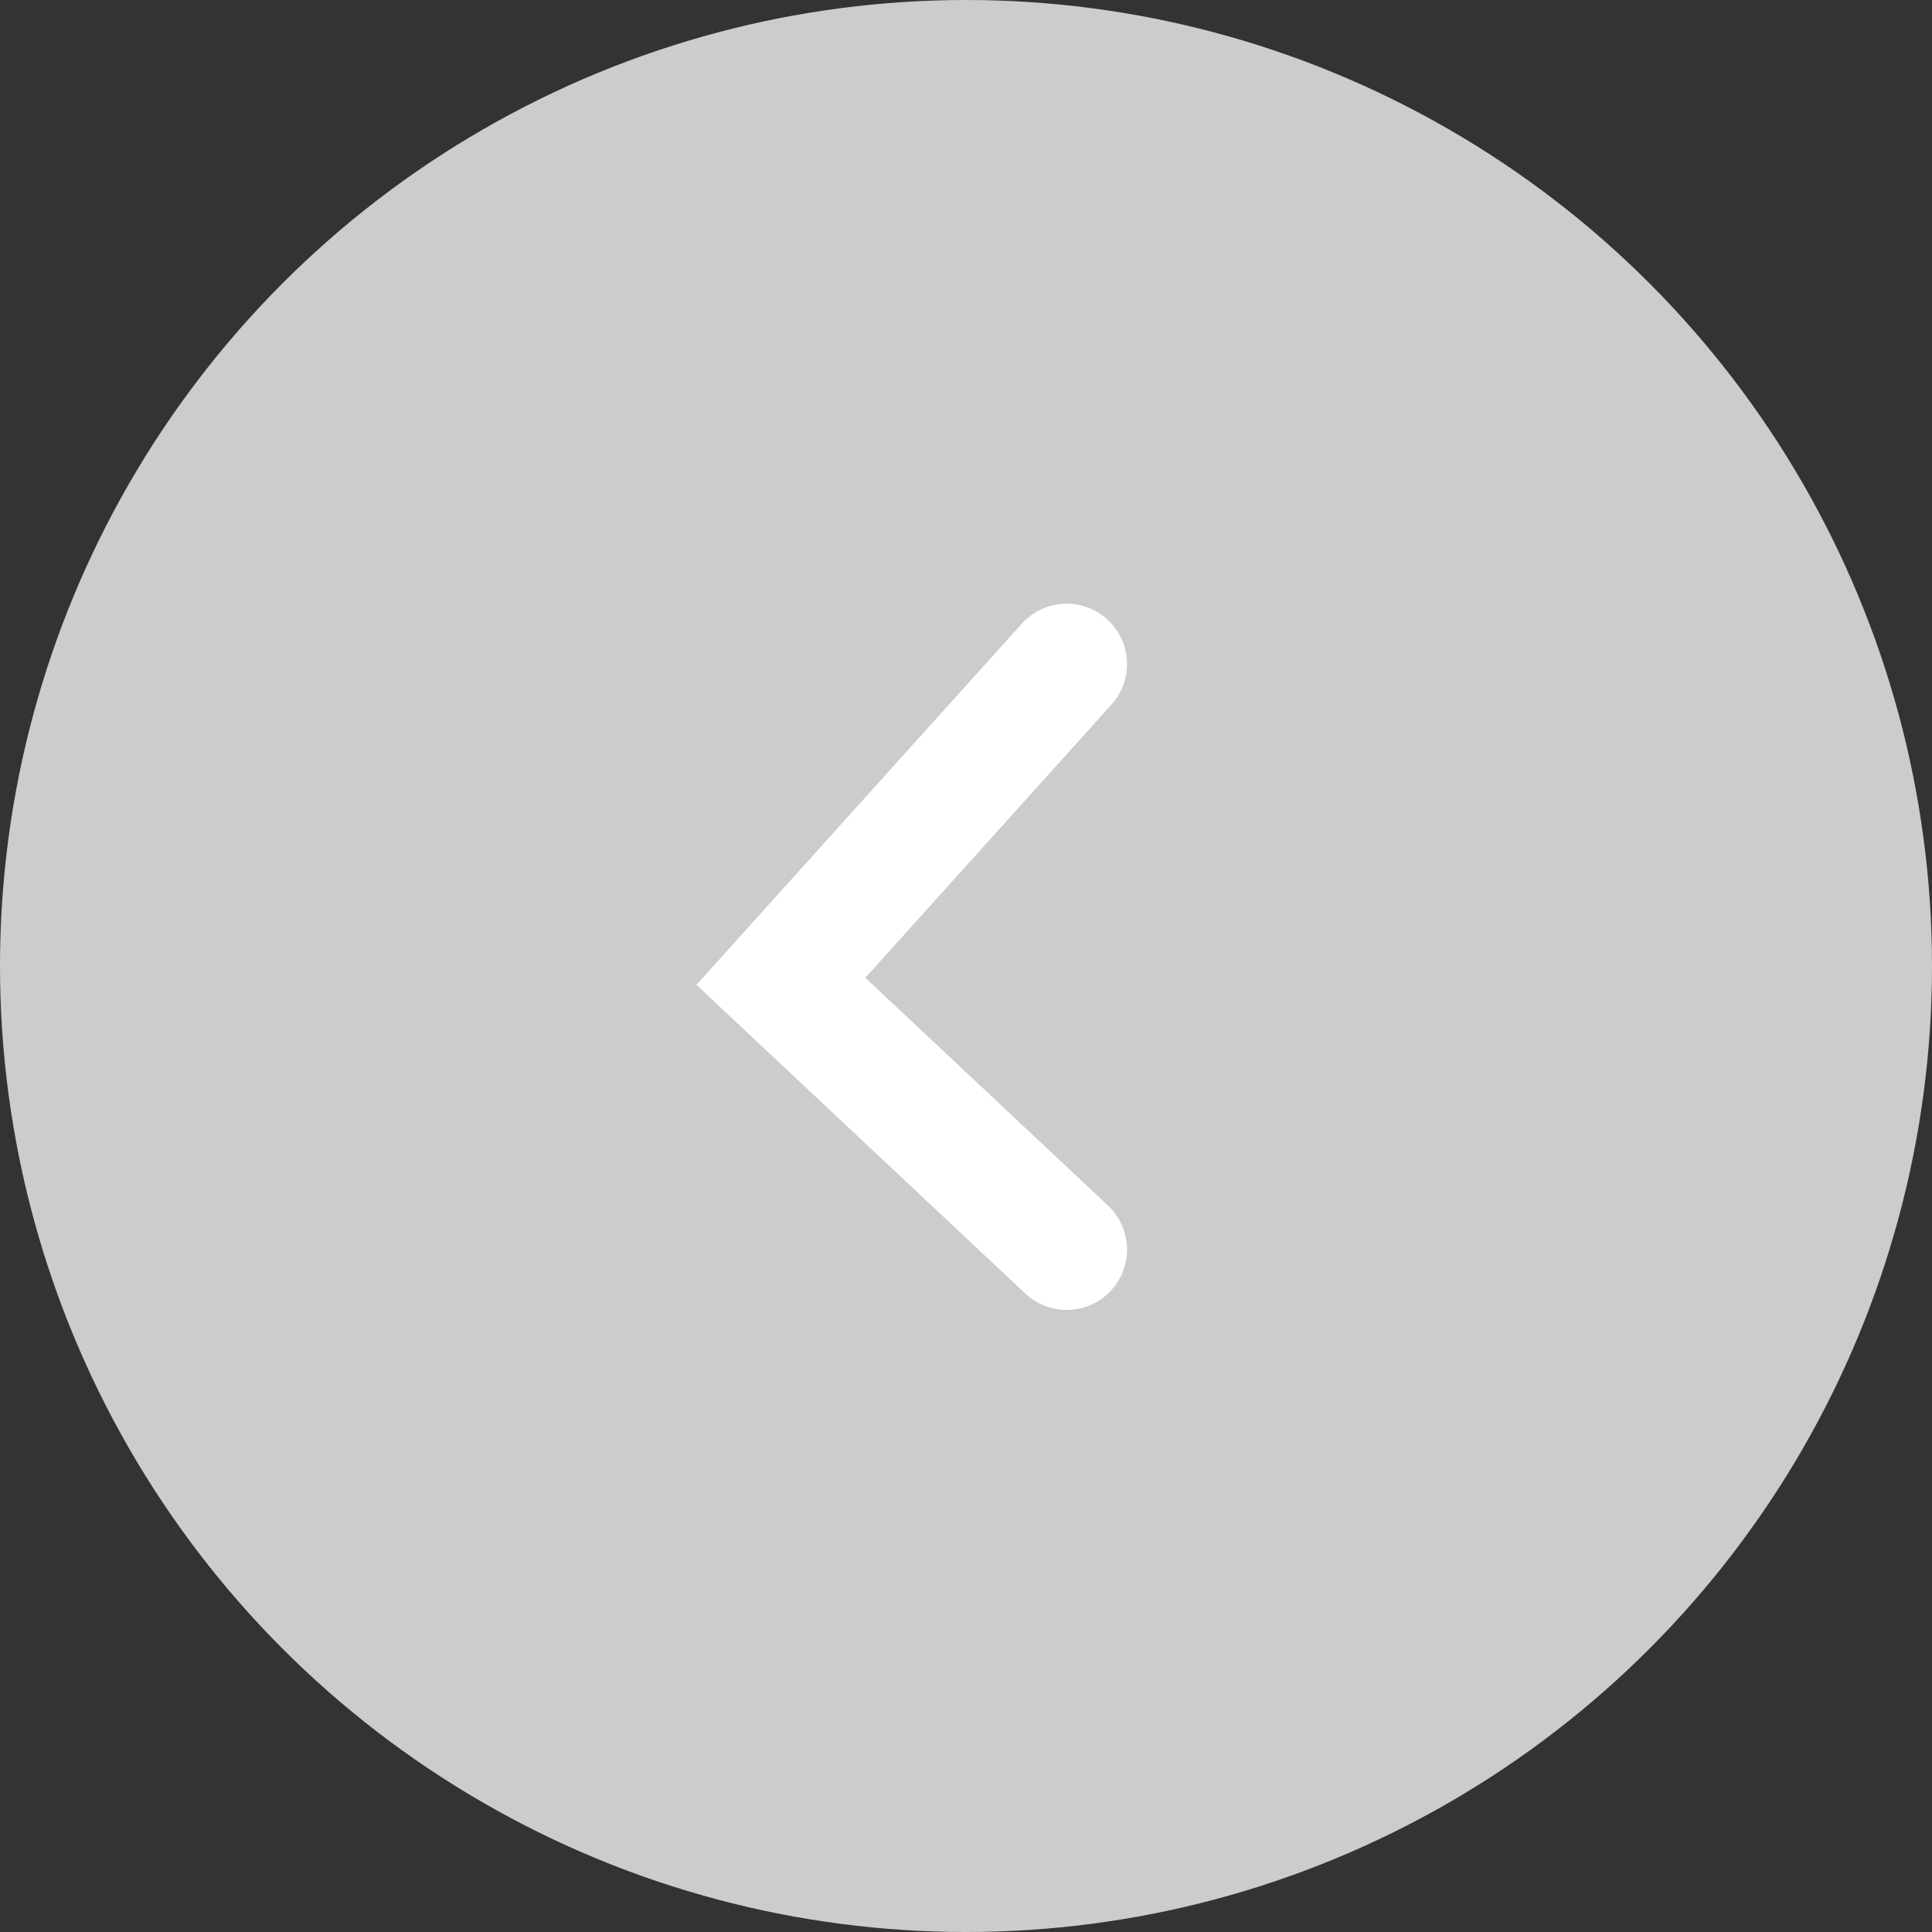 <svg id="Group_7703" data-name="Group 7703" xmlns="http://www.w3.org/2000/svg" width="48" height="48" viewBox="0 0 48 48">
  <rect x="0" y="0" width="48" height="48" fill="#333333" stroke="none"/>
  <g id="Group_2" data-name="Group 2">
    <circle id="Ellipse_2" data-name="Ellipse 2" cx="24" cy="24" r="24" fill="#ccc"/>
    <path id="Path_2" data-name="Path 2" d="M-307.251,535l-7.1,7.88,7.1,6.665" transform="translate(333.752 -518.5)" fill="none" stroke="#fff" stroke-linecap="round" stroke-width="3"/>
  </g>
</svg>
